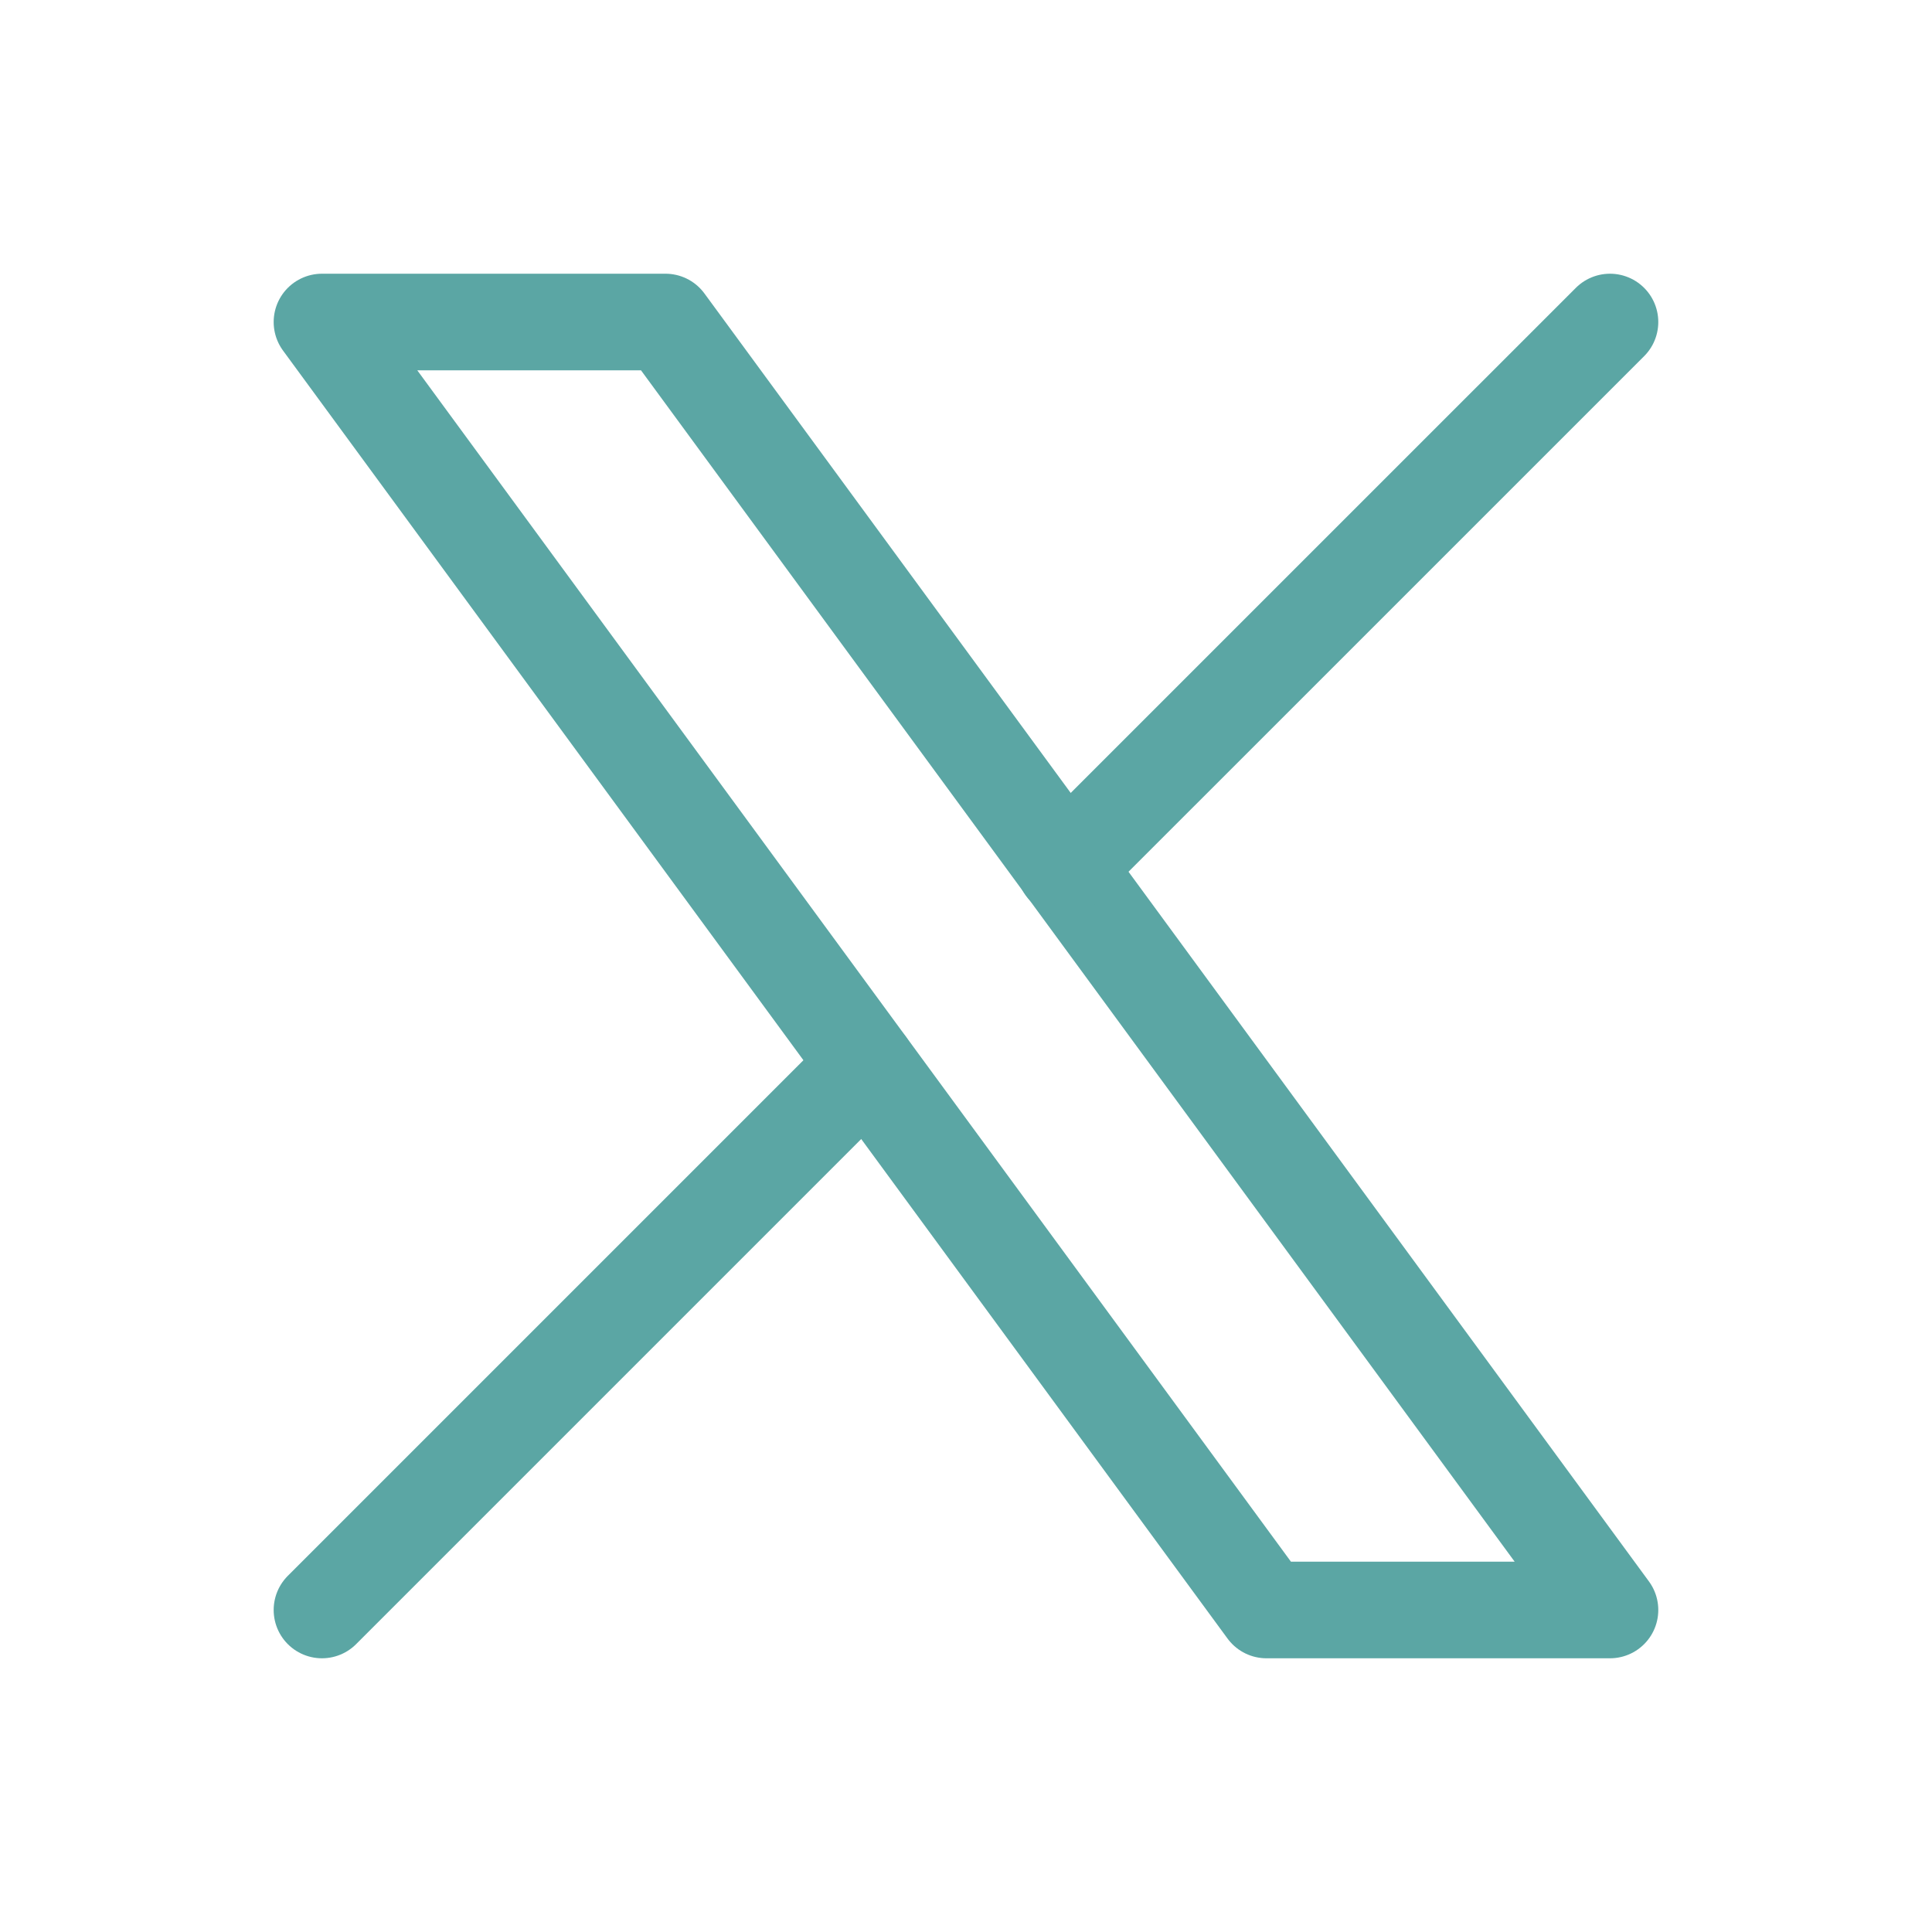 <svg width="40" height="40" viewBox="0 0 40 40" fill="none" xmlns="http://www.w3.org/2000/svg">
<path d="M6.666 6.667L26.221 33.333H33.333L13.778 6.667H6.666Z" stroke="#5BA6A4" stroke-width="2" stroke-linecap="round" stroke-linejoin="round"/>
<path d="M6.666 33.333L17.946 22.053M22.046 17.953L33.333 6.667" stroke="#5BA6A4" stroke-width="2" stroke-linecap="round" stroke-linejoin="round"/>
</svg>

